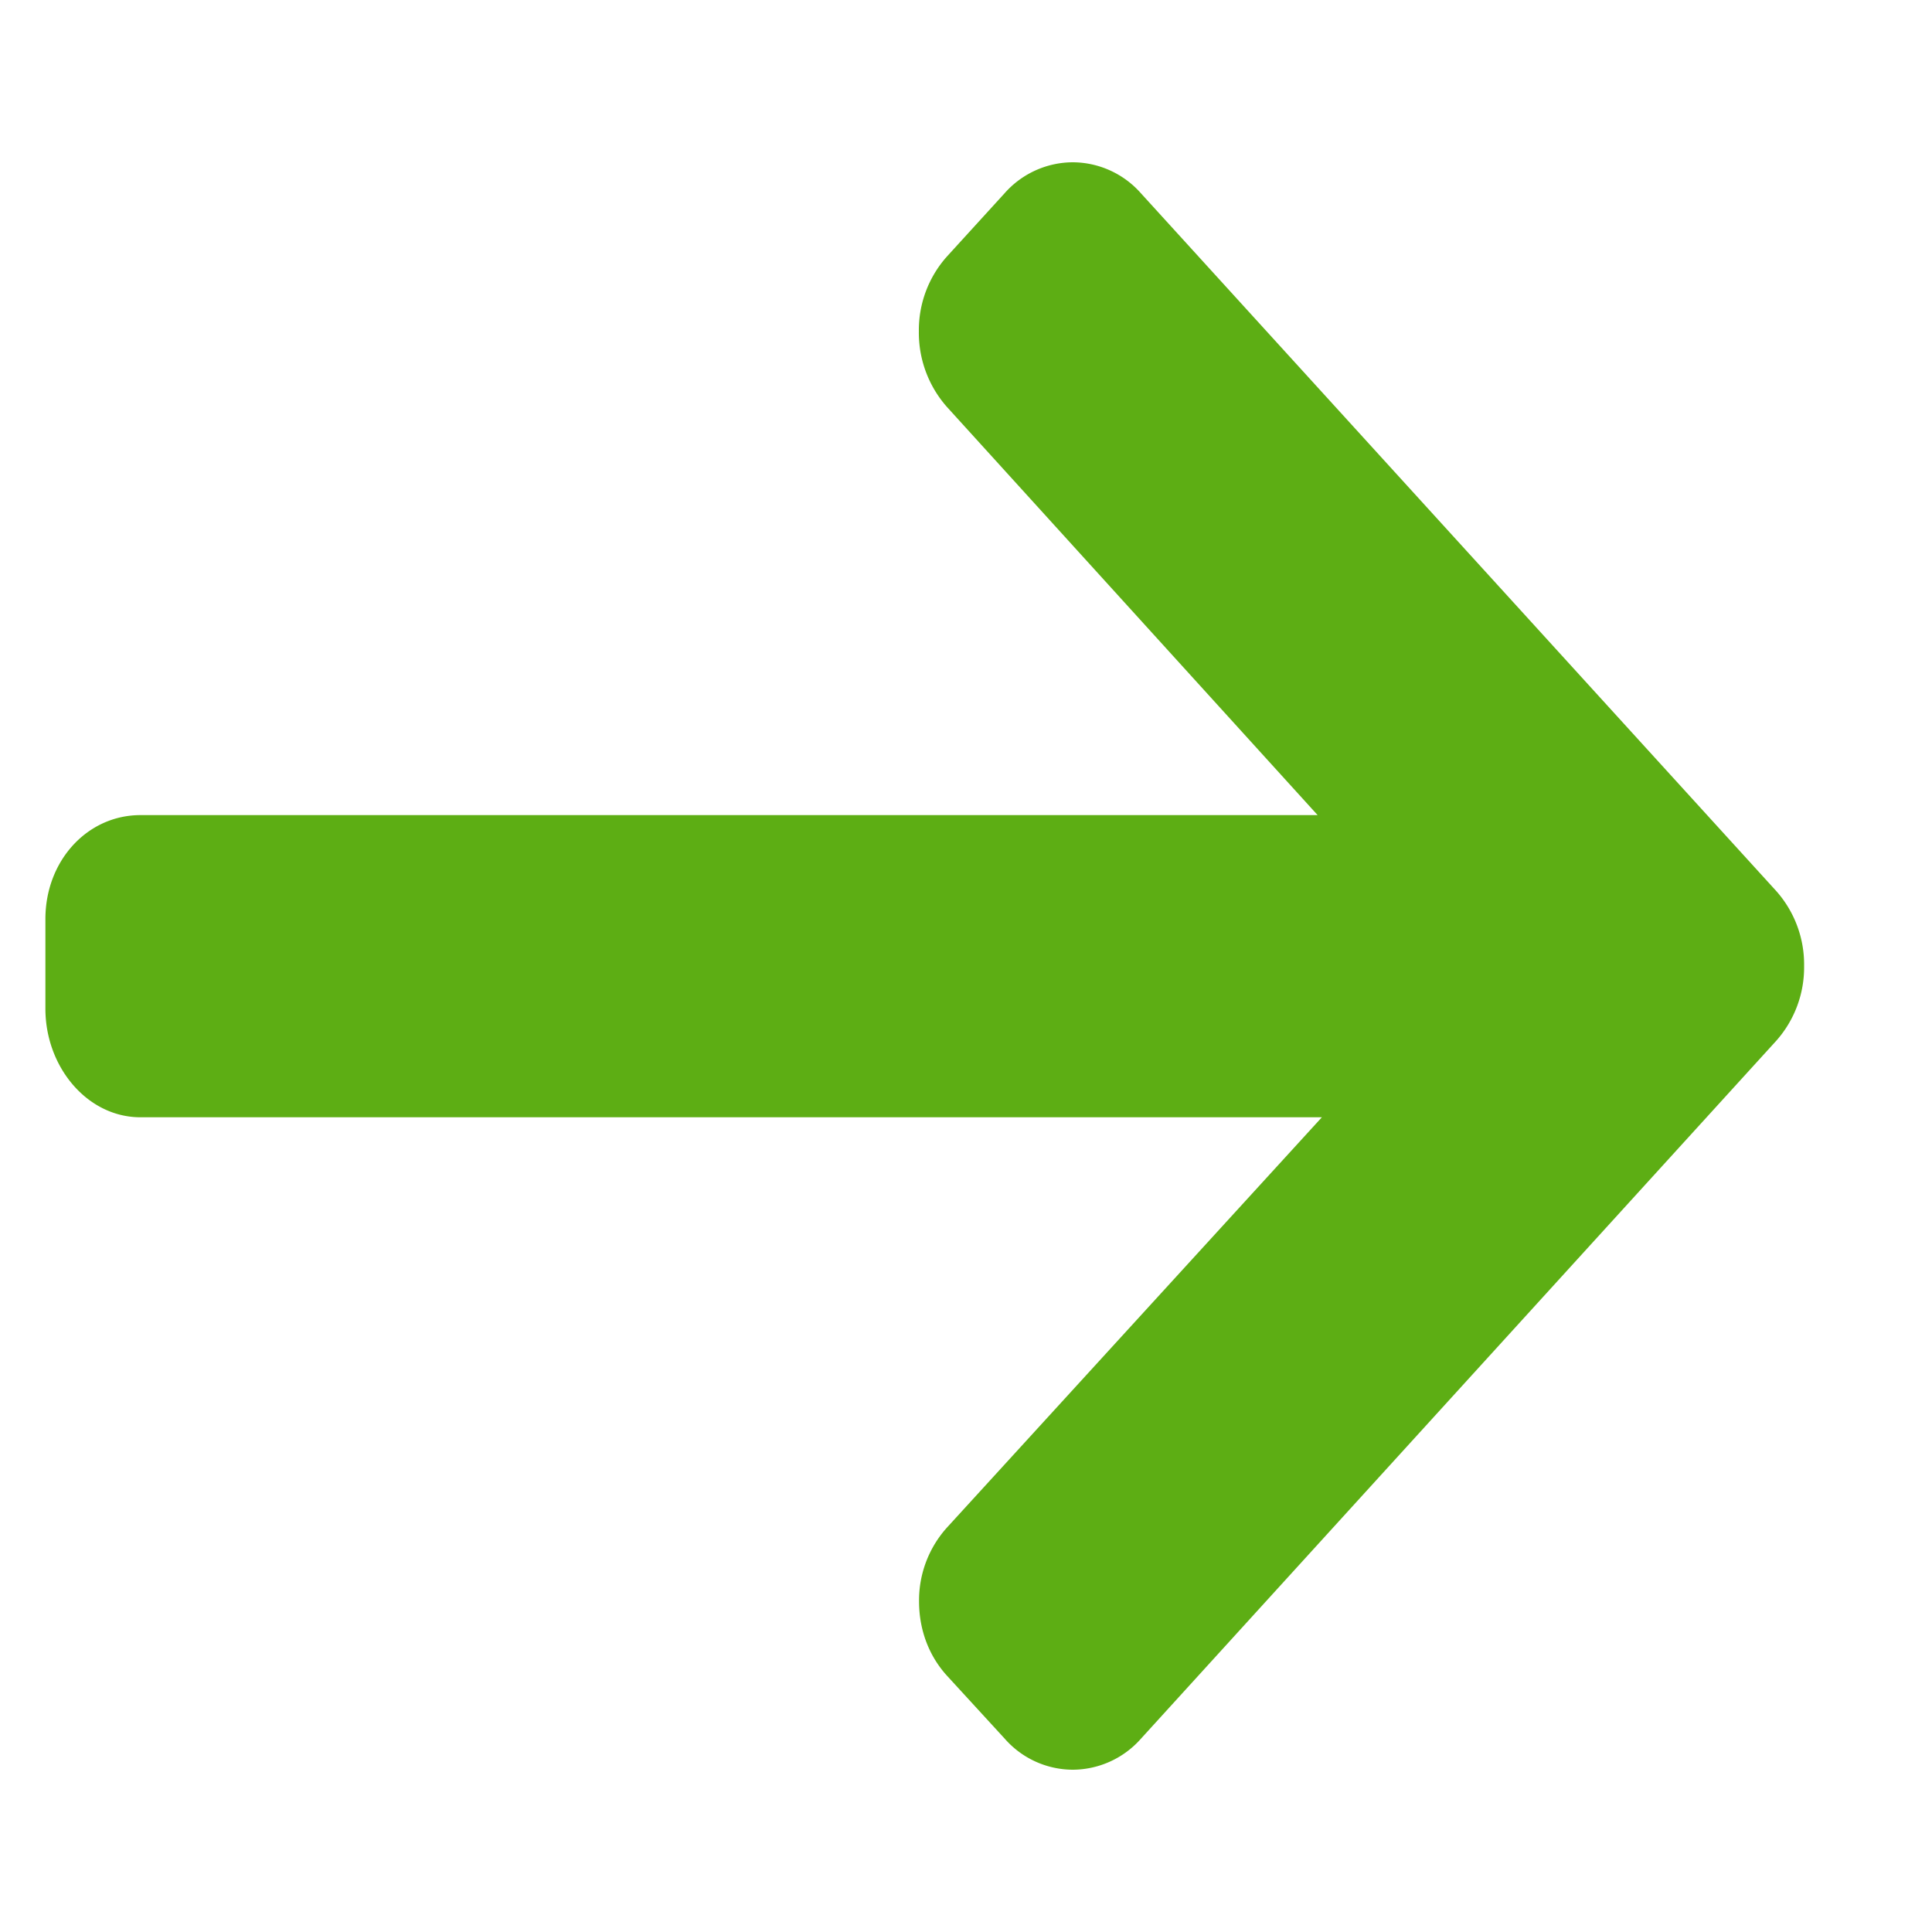 <svg width="10" height="10" fill="none" xmlns="http://www.w3.org/2000/svg"><g clip-path="url(#clip0)"><path d="M9.193 4.611L5.905 1a.473.473 0 0 0-.352-.16A.473.473 0 0 0 5.2 1l-.299.328a.572.572 0 0 0-.145.387.58.58 0 0 0 .145.391L6.82 4.219H.727c-.275 0-.492.236-.492.538v.464c0 .302.217.562.492.562h6.115l-1.94 2.123a.563.563 0 0 0-.145.383c0 .147.051.282.145.385L5.201 9a.47.47 0 0 0 .352.16.473.473 0 0 0 .352-.16l3.288-3.612A.572.572 0 0 0 9.338 5a.572.572 0 0 0-.145-.389z" fill="#5DAE14"/></g><defs><clipPath id="clip0"><path fill="#fff" transform="translate(.235)" d="M0 0h9.103v10H0z"/></clipPath></defs></svg>